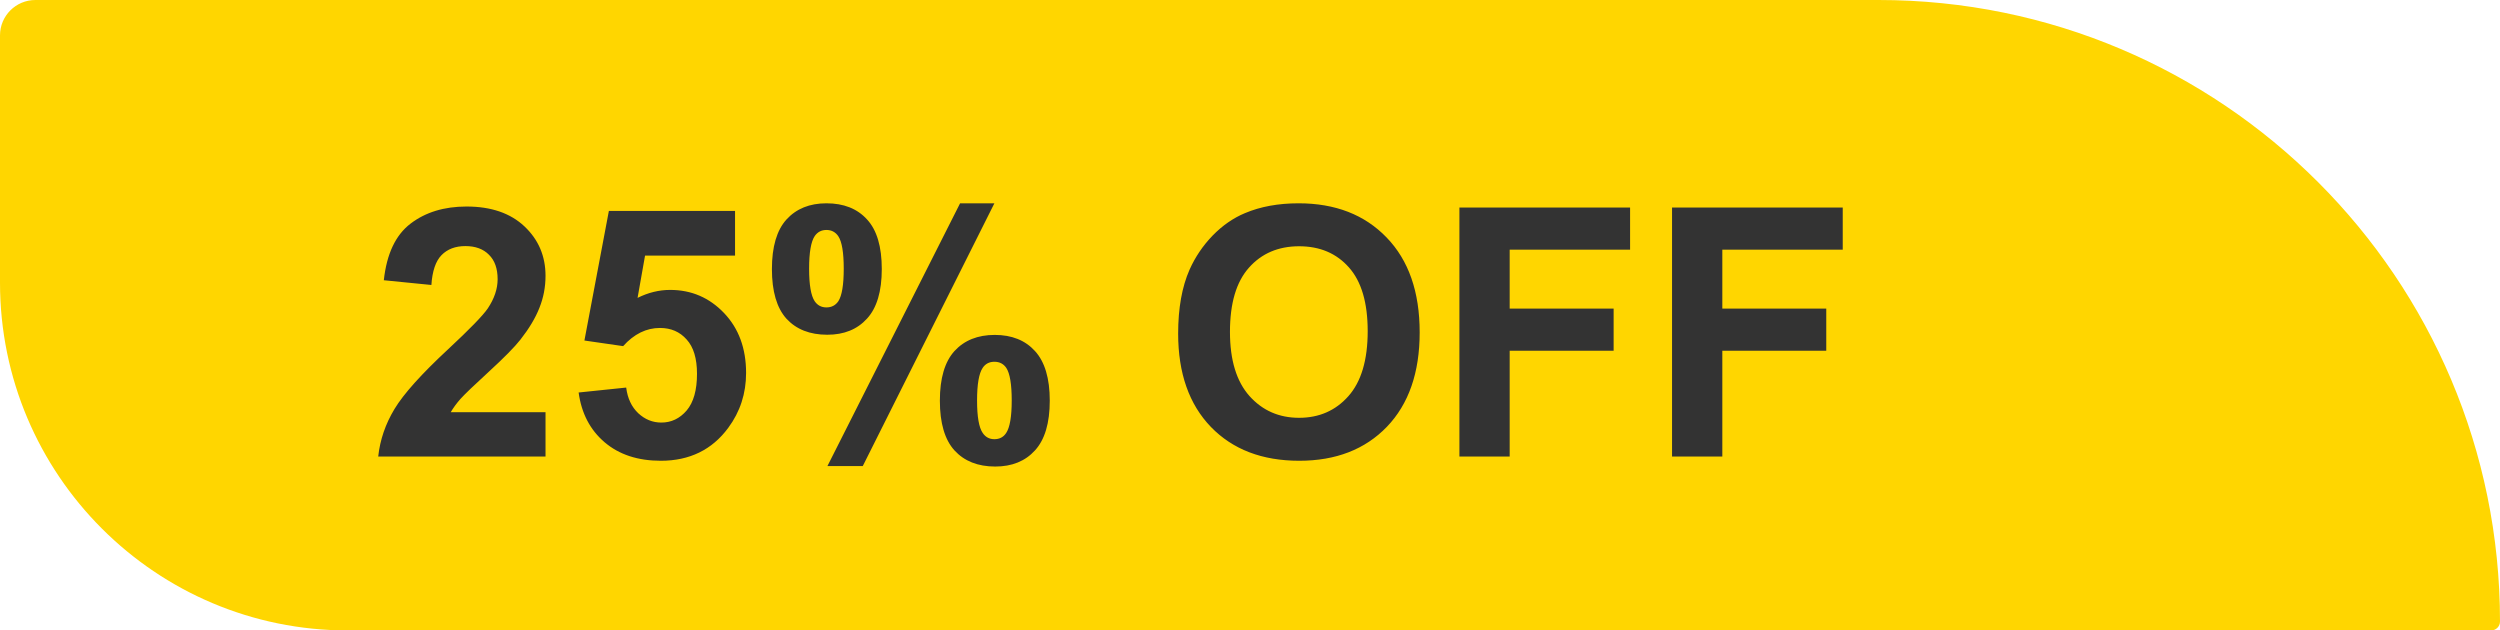 <svg width="115" height="29" viewBox="0 0 115 29" fill="none" xmlns="http://www.w3.org/2000/svg">
<path d="M0 1.629C0 0.729 0.729 0 1.629 0H86.411C102.2 0 115 12.8 115 28.589V28.589C115 28.816 114.816 29 114.589 29H16C7.163 29 0 21.837 0 13V1.629Z" fill="#FFD600"/>
<path d="M25.094 18.961V21H17.398C17.482 20.229 17.732 19.5 18.148 18.812C18.565 18.12 19.388 17.203 20.617 16.062C21.607 15.141 22.213 14.516 22.438 14.188C22.74 13.734 22.891 13.287 22.891 12.844C22.891 12.354 22.758 11.979 22.492 11.719C22.232 11.453 21.87 11.32 21.406 11.32C20.948 11.32 20.583 11.458 20.312 11.734C20.042 12.01 19.885 12.469 19.844 13.109L17.656 12.891C17.787 11.682 18.195 10.815 18.883 10.289C19.57 9.763 20.43 9.5 21.461 9.5C22.591 9.5 23.479 9.805 24.125 10.414C24.771 11.023 25.094 11.781 25.094 12.688C25.094 13.203 25 13.695 24.812 14.164C24.63 14.628 24.338 15.115 23.938 15.625C23.672 15.963 23.193 16.451 22.5 17.086C21.807 17.721 21.367 18.143 21.18 18.352C20.997 18.56 20.849 18.763 20.734 18.961H25.094ZM26.617 18.055L28.805 17.828C28.867 18.323 29.052 18.716 29.359 19.008C29.667 19.294 30.021 19.438 30.422 19.438C30.88 19.438 31.268 19.253 31.586 18.883C31.904 18.508 32.062 17.945 32.062 17.195C32.062 16.492 31.904 15.966 31.586 15.617C31.273 15.263 30.865 15.086 30.359 15.086C29.729 15.086 29.164 15.365 28.664 15.922L26.883 15.664L28.008 9.703H33.812V11.758H29.672L29.328 13.703C29.818 13.458 30.318 13.336 30.828 13.336C31.802 13.336 32.628 13.69 33.305 14.398C33.982 15.107 34.32 16.026 34.32 17.156C34.32 18.099 34.047 18.94 33.5 19.68C32.755 20.69 31.721 21.195 30.398 21.195C29.341 21.195 28.479 20.912 27.812 20.344C27.146 19.776 26.747 19.013 26.617 18.055ZM35.508 12.375C35.508 11.349 35.732 10.588 36.18 10.094C36.633 9.599 37.245 9.352 38.016 9.352C38.812 9.352 39.435 9.599 39.883 10.094C40.336 10.583 40.562 11.344 40.562 12.375C40.562 13.401 40.336 14.162 39.883 14.656C39.435 15.151 38.825 15.398 38.055 15.398C37.258 15.398 36.633 15.154 36.18 14.664C35.732 14.169 35.508 13.406 35.508 12.375ZM37.219 12.359C37.219 13.104 37.305 13.604 37.477 13.859C37.607 14.047 37.786 14.141 38.016 14.141C38.25 14.141 38.432 14.047 38.562 13.859C38.729 13.604 38.812 13.104 38.812 12.359C38.812 11.615 38.729 11.117 38.562 10.867C38.432 10.675 38.25 10.578 38.016 10.578C37.786 10.578 37.607 10.672 37.477 10.859C37.305 11.115 37.219 11.615 37.219 12.359ZM39.688 21.438H38.062L44.164 9.352H45.742L39.688 21.438ZM43.234 18.43C43.234 17.404 43.458 16.643 43.906 16.148C44.359 15.654 44.977 15.406 45.758 15.406C46.544 15.406 47.161 15.654 47.609 16.148C48.062 16.643 48.289 17.404 48.289 18.43C48.289 19.461 48.062 20.224 47.609 20.719C47.161 21.213 46.552 21.461 45.781 21.461C44.984 21.461 44.359 21.213 43.906 20.719C43.458 20.224 43.234 19.461 43.234 18.43ZM44.945 18.422C44.945 19.167 45.031 19.664 45.203 19.914C45.333 20.107 45.513 20.203 45.742 20.203C45.977 20.203 46.156 20.109 46.281 19.922C46.453 19.667 46.539 19.167 46.539 18.422C46.539 17.677 46.456 17.177 46.289 16.922C46.159 16.734 45.977 16.641 45.742 16.641C45.508 16.641 45.328 16.734 45.203 16.922C45.031 17.177 44.945 17.677 44.945 18.422ZM54.195 15.344C54.195 14.177 54.37 13.198 54.719 12.406C54.979 11.823 55.333 11.3 55.781 10.836C56.234 10.372 56.729 10.029 57.266 9.805C57.979 9.503 58.802 9.352 59.734 9.352C61.422 9.352 62.771 9.875 63.781 10.922C64.797 11.969 65.305 13.425 65.305 15.289C65.305 17.138 64.802 18.586 63.797 19.633C62.792 20.674 61.448 21.195 59.766 21.195C58.062 21.195 56.708 20.677 55.703 19.641C54.698 18.599 54.195 17.167 54.195 15.344ZM56.578 15.266C56.578 16.562 56.878 17.547 57.477 18.219C58.075 18.885 58.836 19.219 59.758 19.219C60.68 19.219 61.435 18.888 62.023 18.227C62.617 17.56 62.914 16.562 62.914 15.234C62.914 13.922 62.625 12.943 62.047 12.297C61.474 11.651 60.711 11.328 59.758 11.328C58.805 11.328 58.036 11.656 57.453 12.312C56.87 12.963 56.578 13.948 56.578 15.266ZM67.133 21V9.547H74.984V11.484H69.445V14.195H74.227V16.133H69.445V21H67.133ZM76.914 21V9.547H84.766V11.484H79.227V14.195H84.008V16.133H79.227V21H76.914Z" fill="#333333"/>
</svg>
